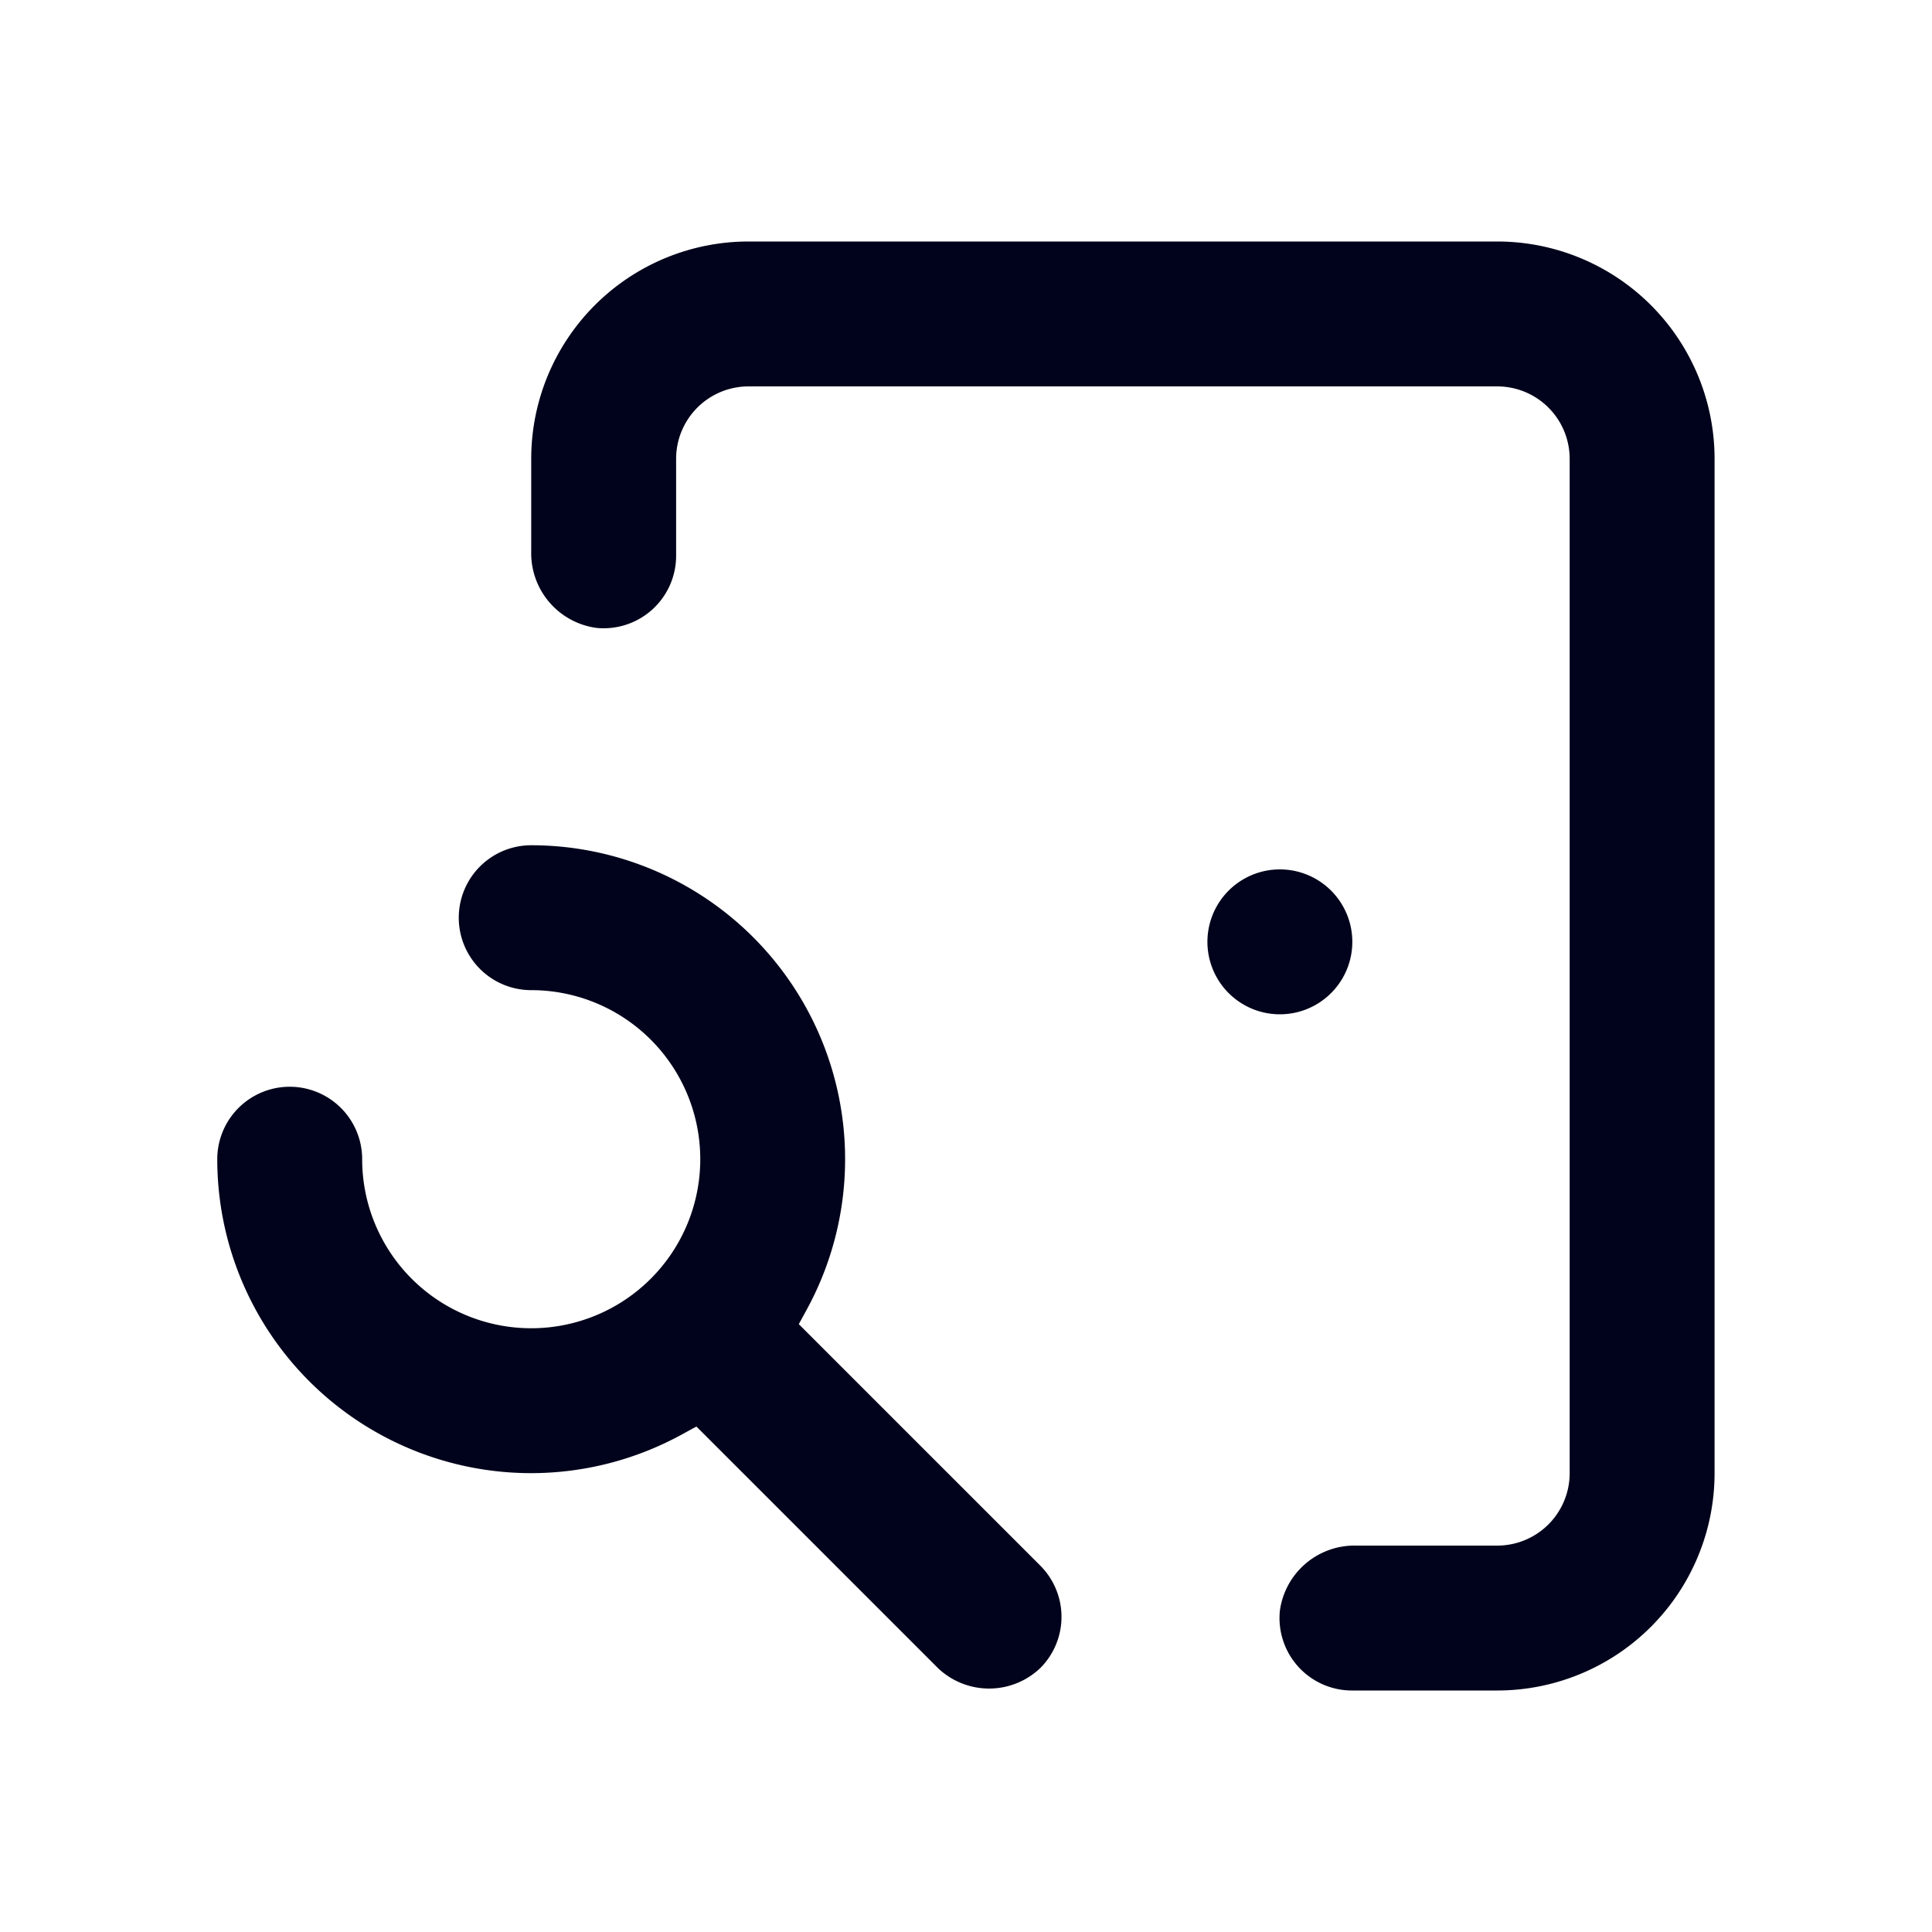 <?xml version="1.0" encoding="UTF-8"?> <svg xmlns="http://www.w3.org/2000/svg" viewBox="0 0 48 48" fill="none"><path d="M42.598 36.6V11.4a5.4 5.4 0 0 0-5.4-5.4h-18.6a5.4 5.4 0 0 0-5.4 5.4v2.298a1.873 1.873 0 0 0 1.62 1.902 1.8 1.8 0 0 0 1.98-1.8v-2.4a1.8 1.8 0 0 1 1.8-1.8h18.6a1.8 1.8 0 0 1 1.8 1.8v25.2a1.8 1.8 0 0 1-1.8 1.8H33.7a1.871 1.871 0 0 0-1.902 1.62 1.8 1.8 0 0 0 1.8 1.98h3.6a5.401 5.401 0 0 0 5.4-5.4Z" fill="#00031B"></path><path d="M31.798 25.2a1.8 1.8 0 1 0 0-3.6 1.8 1.8 0 0 0 0 3.6ZM16.906 35.658a7.799 7.799 0 0 1-3.708.942 7.8 7.8 0 0 1-7.8-7.8 1.8 1.8 0 0 1 3.6 0 4.2 4.2 0 1 0 4.2-4.2 1.8 1.8 0 1 1 0-3.6 7.8 7.8 0 0 1 6.864 11.502l-.216.396 6 6a1.8 1.8 0 0 1 0 2.544 1.842 1.842 0 0 1-2.544 0l-6-6-.396.216Z" fill="#00031B"></path></svg> 